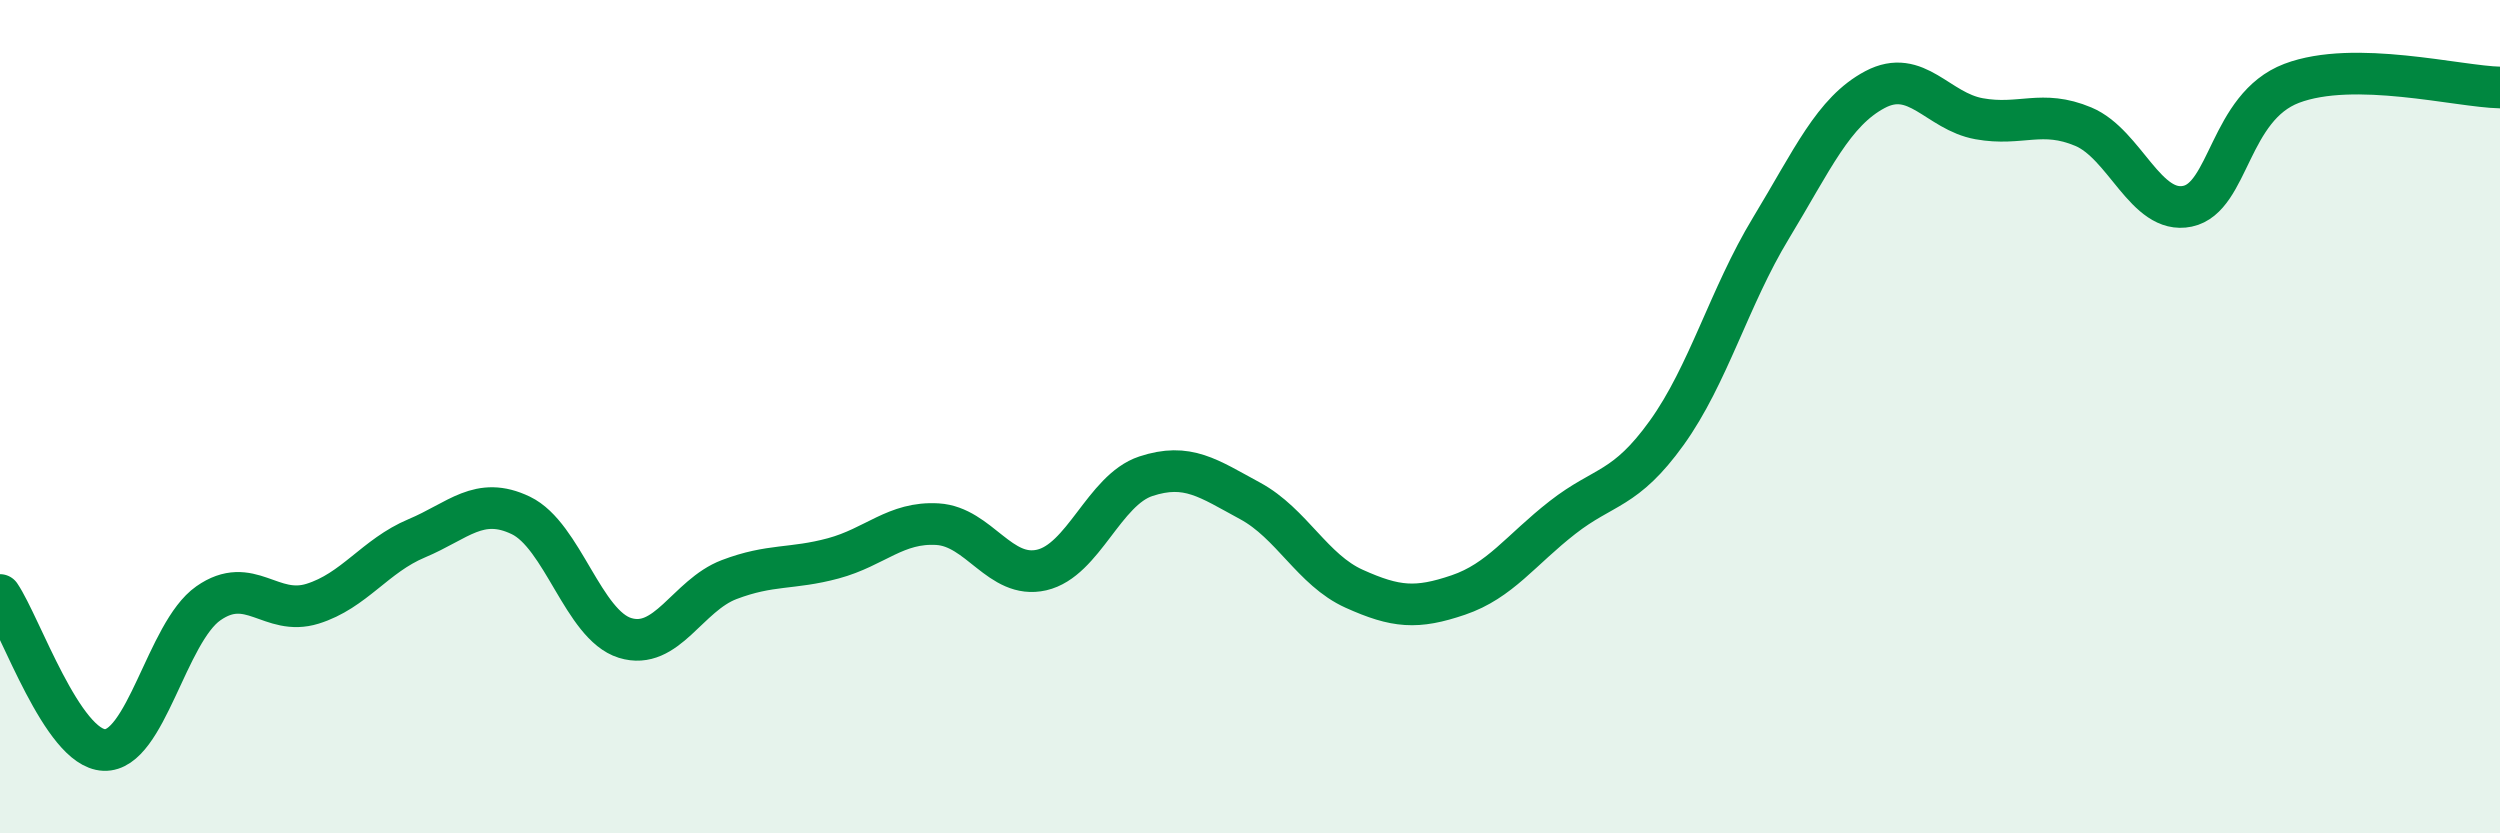 
    <svg width="60" height="20" viewBox="0 0 60 20" xmlns="http://www.w3.org/2000/svg">
      <path
        d="M 0,14.28 C 0.5,15.02 1.5,17.96 2.5,18 C 3.5,18.04 4,15.18 5,14.48 C 6,13.78 6.5,14.8 7.5,14.49 C 8.5,14.18 9,13.34 10,12.92 C 11,12.5 11.5,11.89 12.5,12.37 C 13.5,12.85 14,15 15,15.31 C 16,15.62 16.5,14.29 17.5,13.91 C 18.5,13.53 19,13.67 20,13.4 C 21,13.13 21.5,12.52 22.5,12.58 C 23.5,12.64 24,13.91 25,13.68 C 26,13.45 26.5,11.76 27.5,11.43 C 28.5,11.1 29,11.48 30,12.02 C 31,12.56 31.5,13.68 32.5,14.13 C 33.5,14.58 34,14.62 35,14.28 C 36,13.94 36.5,13.2 37.5,12.42 C 38.5,11.64 39,11.78 40,10.39 C 41,9 41.5,7.13 42.5,5.48 C 43.5,3.83 44,2.68 45,2.15 C 46,1.62 46.5,2.67 47.5,2.85 C 48.5,3.03 49,2.62 50,3.04 C 51,3.46 51.5,5.16 52.5,4.95 C 53.5,4.74 53.5,2.57 55,2 C 56.5,1.43 59,2.08 60,2.1L60 20L0 20Z"
        fill="#008740"
        opacity="0.1"
        stroke-linecap="round"
        stroke-linejoin="round"
      />
      <path
        d="M 0,14.28 C 0.5,15.02 1.5,17.96 2.5,18 C 3.5,18.04 4,15.18 5,14.48 C 6,13.78 6.5,14.8 7.5,14.49 C 8.5,14.18 9,13.34 10,12.92 C 11,12.5 11.5,11.89 12.5,12.37 C 13.5,12.85 14,15 15,15.31 C 16,15.62 16.5,14.29 17.5,13.91 C 18.5,13.53 19,13.67 20,13.4 C 21,13.13 21.5,12.52 22.5,12.58 C 23.5,12.64 24,13.91 25,13.68 C 26,13.45 26.5,11.76 27.5,11.43 C 28.5,11.1 29,11.48 30,12.02 C 31,12.56 31.5,13.68 32.5,14.13 C 33.5,14.58 34,14.62 35,14.28 C 36,13.94 36.5,13.2 37.5,12.42 C 38.5,11.64 39,11.78 40,10.39 C 41,9 41.5,7.13 42.5,5.48 C 43.5,3.83 44,2.68 45,2.15 C 46,1.62 46.5,2.67 47.5,2.85 C 48.5,3.03 49,2.62 50,3.04 C 51,3.46 51.5,5.16 52.5,4.95 C 53.5,4.74 53.5,2.57 55,2 C 56.5,1.43 59,2.08 60,2.1"
        stroke="#008740"
        stroke-width="1"
        fill="none"
        stroke-linecap="round"
        stroke-linejoin="round"
      />
    </svg>
  